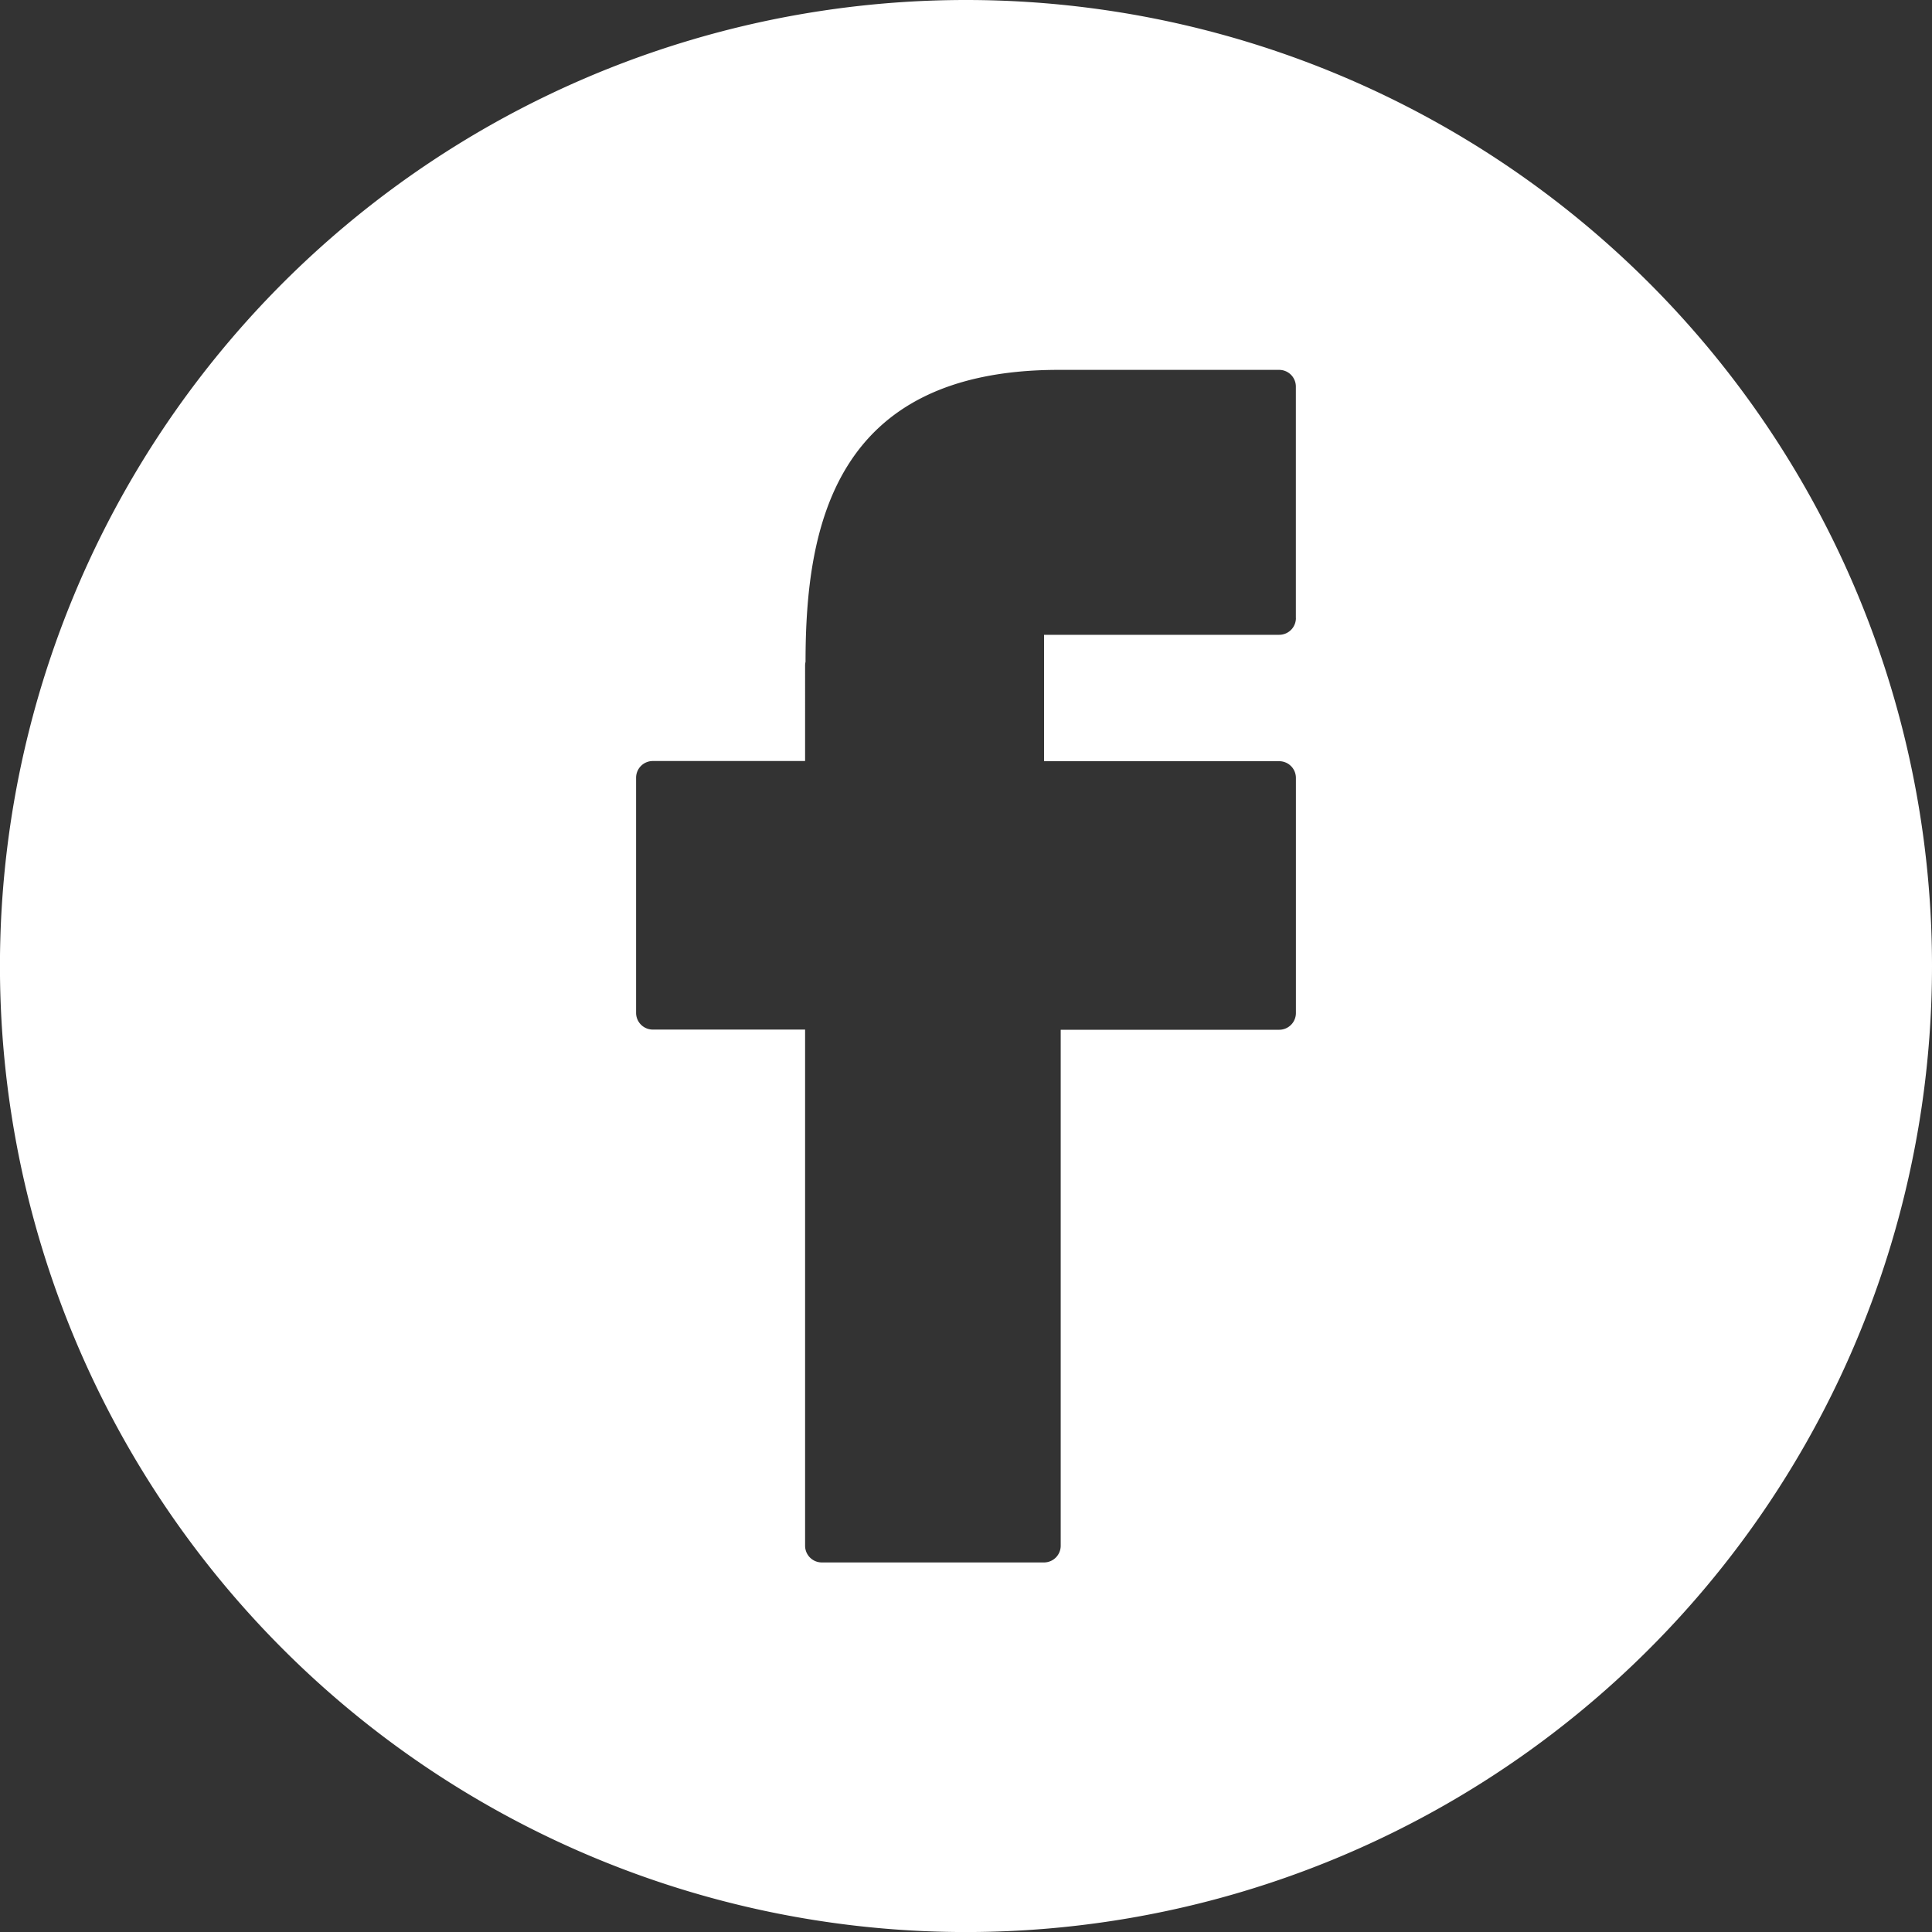<?xml version="1.0" encoding="UTF-8"?>
<svg xmlns="http://www.w3.org/2000/svg" width="43.135" height="43.136" viewBox="0 0 43.135 43.136">
  <rect x="0" y="0" width="43.135" height="43.136" fill="#333333" stroke="none"/>
  <path id="facebook" d="M35.775,14.165A21.568,21.568,0,1,0,57.343,35.733,21.568,21.568,0,0,0,35.775,14.165Zm7.366,13.8a.373.373,0,0,1-.373.373h-5.25v2.822h5.25a.373.373,0,0,1,.373.373v5.25a.373.373,0,0,1-.373.373H37.89v11.52a.373.373,0,0,1-.373.373H32.556a.373.373,0,0,1-.373-.373V37.152h-3.4a.373.373,0,0,1-.373-.373v-5.25a.373.373,0,0,1,.373-.373h3.4V29.028a.382.382,0,0,1,.01-.088c0-3.032.651-6.5,5.619-6.517h4.955a.373.373,0,0,1,.373.373v5.167Z" transform="translate(-14.208 -14.165)" fill="#fff"></path>
</svg>
